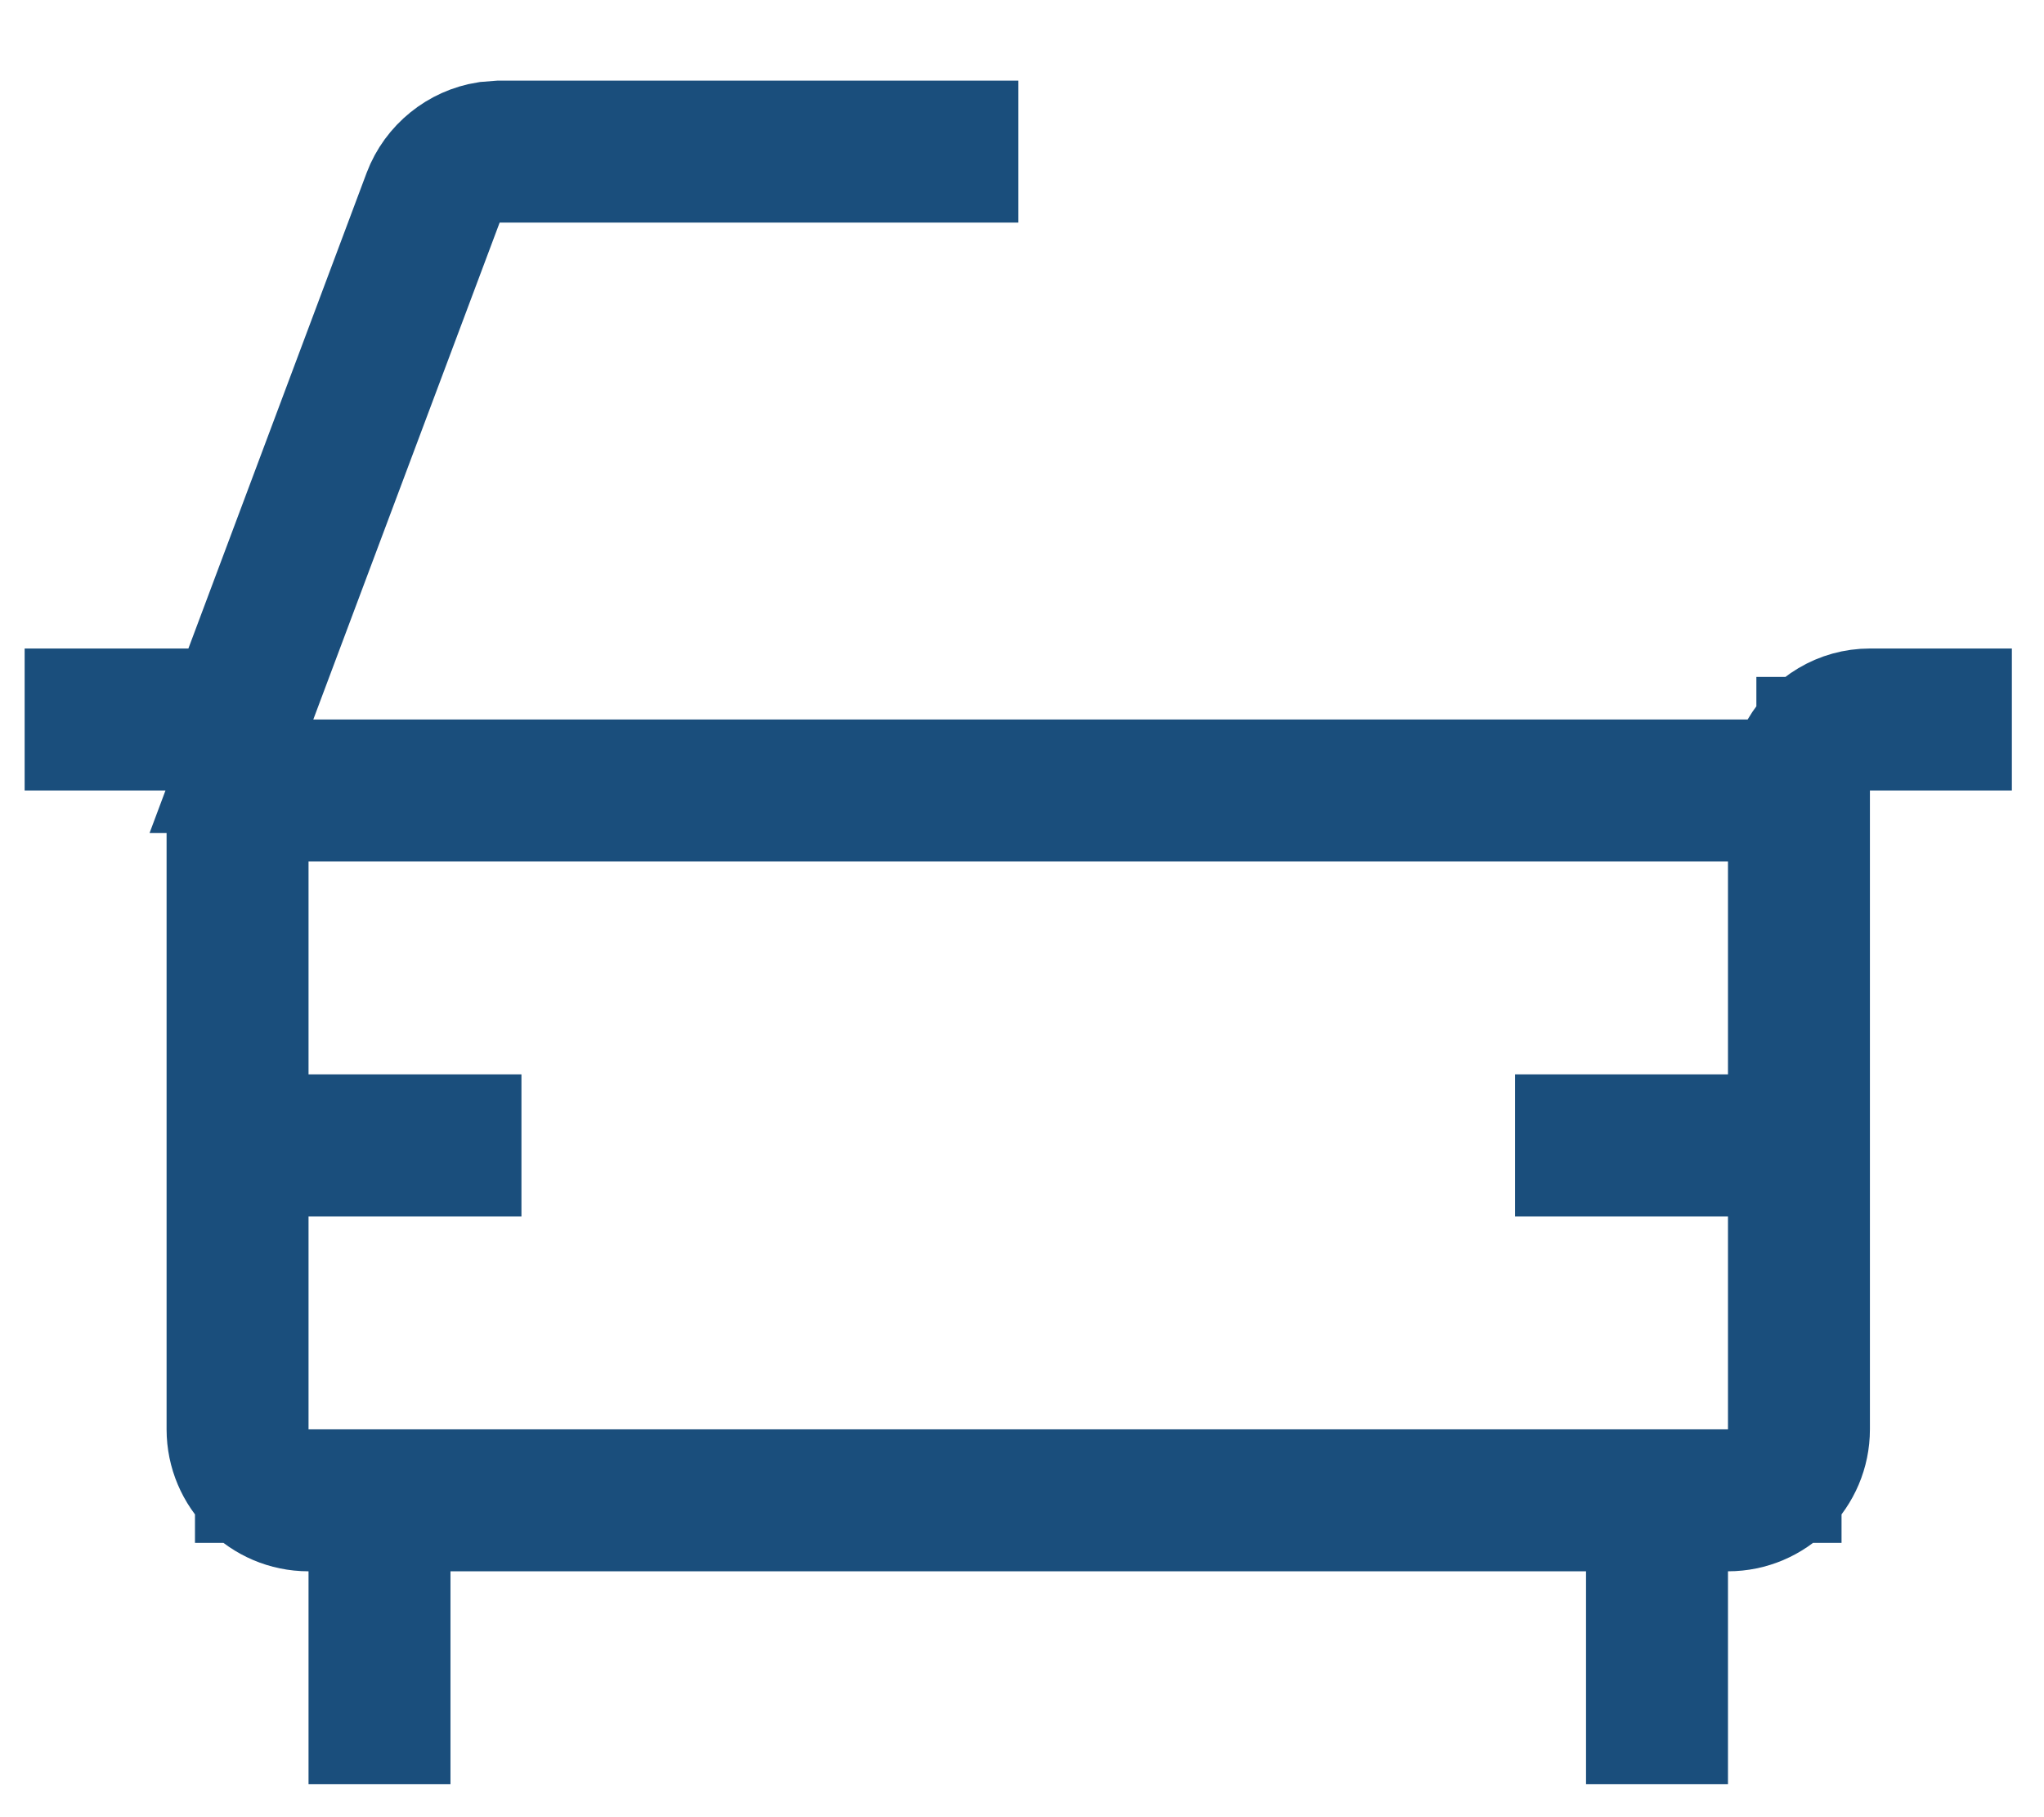 <svg width="18" height="16" viewBox="0 0 18 16" fill="none" xmlns="http://www.w3.org/2000/svg">
<path d="M2.217 9.96H4.092V10.21H2.217V13.085H15.717V10.21H13.842V9.96H15.717V7.085H2.217V9.96ZM3.217 13.335H2.717C2.304 13.335 1.967 12.998 1.967 12.585V6.46H0.717V6.21H2.005L2.127 5.886L3.697 1.697C3.793 1.443 4.022 1.26 4.285 1.219L4.4 1.21H8.467V1.46H4.054L3.932 1.784L2.291 6.159L2.038 6.835H15.678L15.822 6.587C15.956 6.358 16.196 6.21 16.467 6.21H17.217V6.46H15.967V12.585C15.967 12.998 15.63 13.335 15.217 13.335H14.717V15.21H14.467V13.335H3.467V15.21H3.217V13.335Z" fill="#1A4E7C" stroke="#1A4E7C"/>
</svg>
